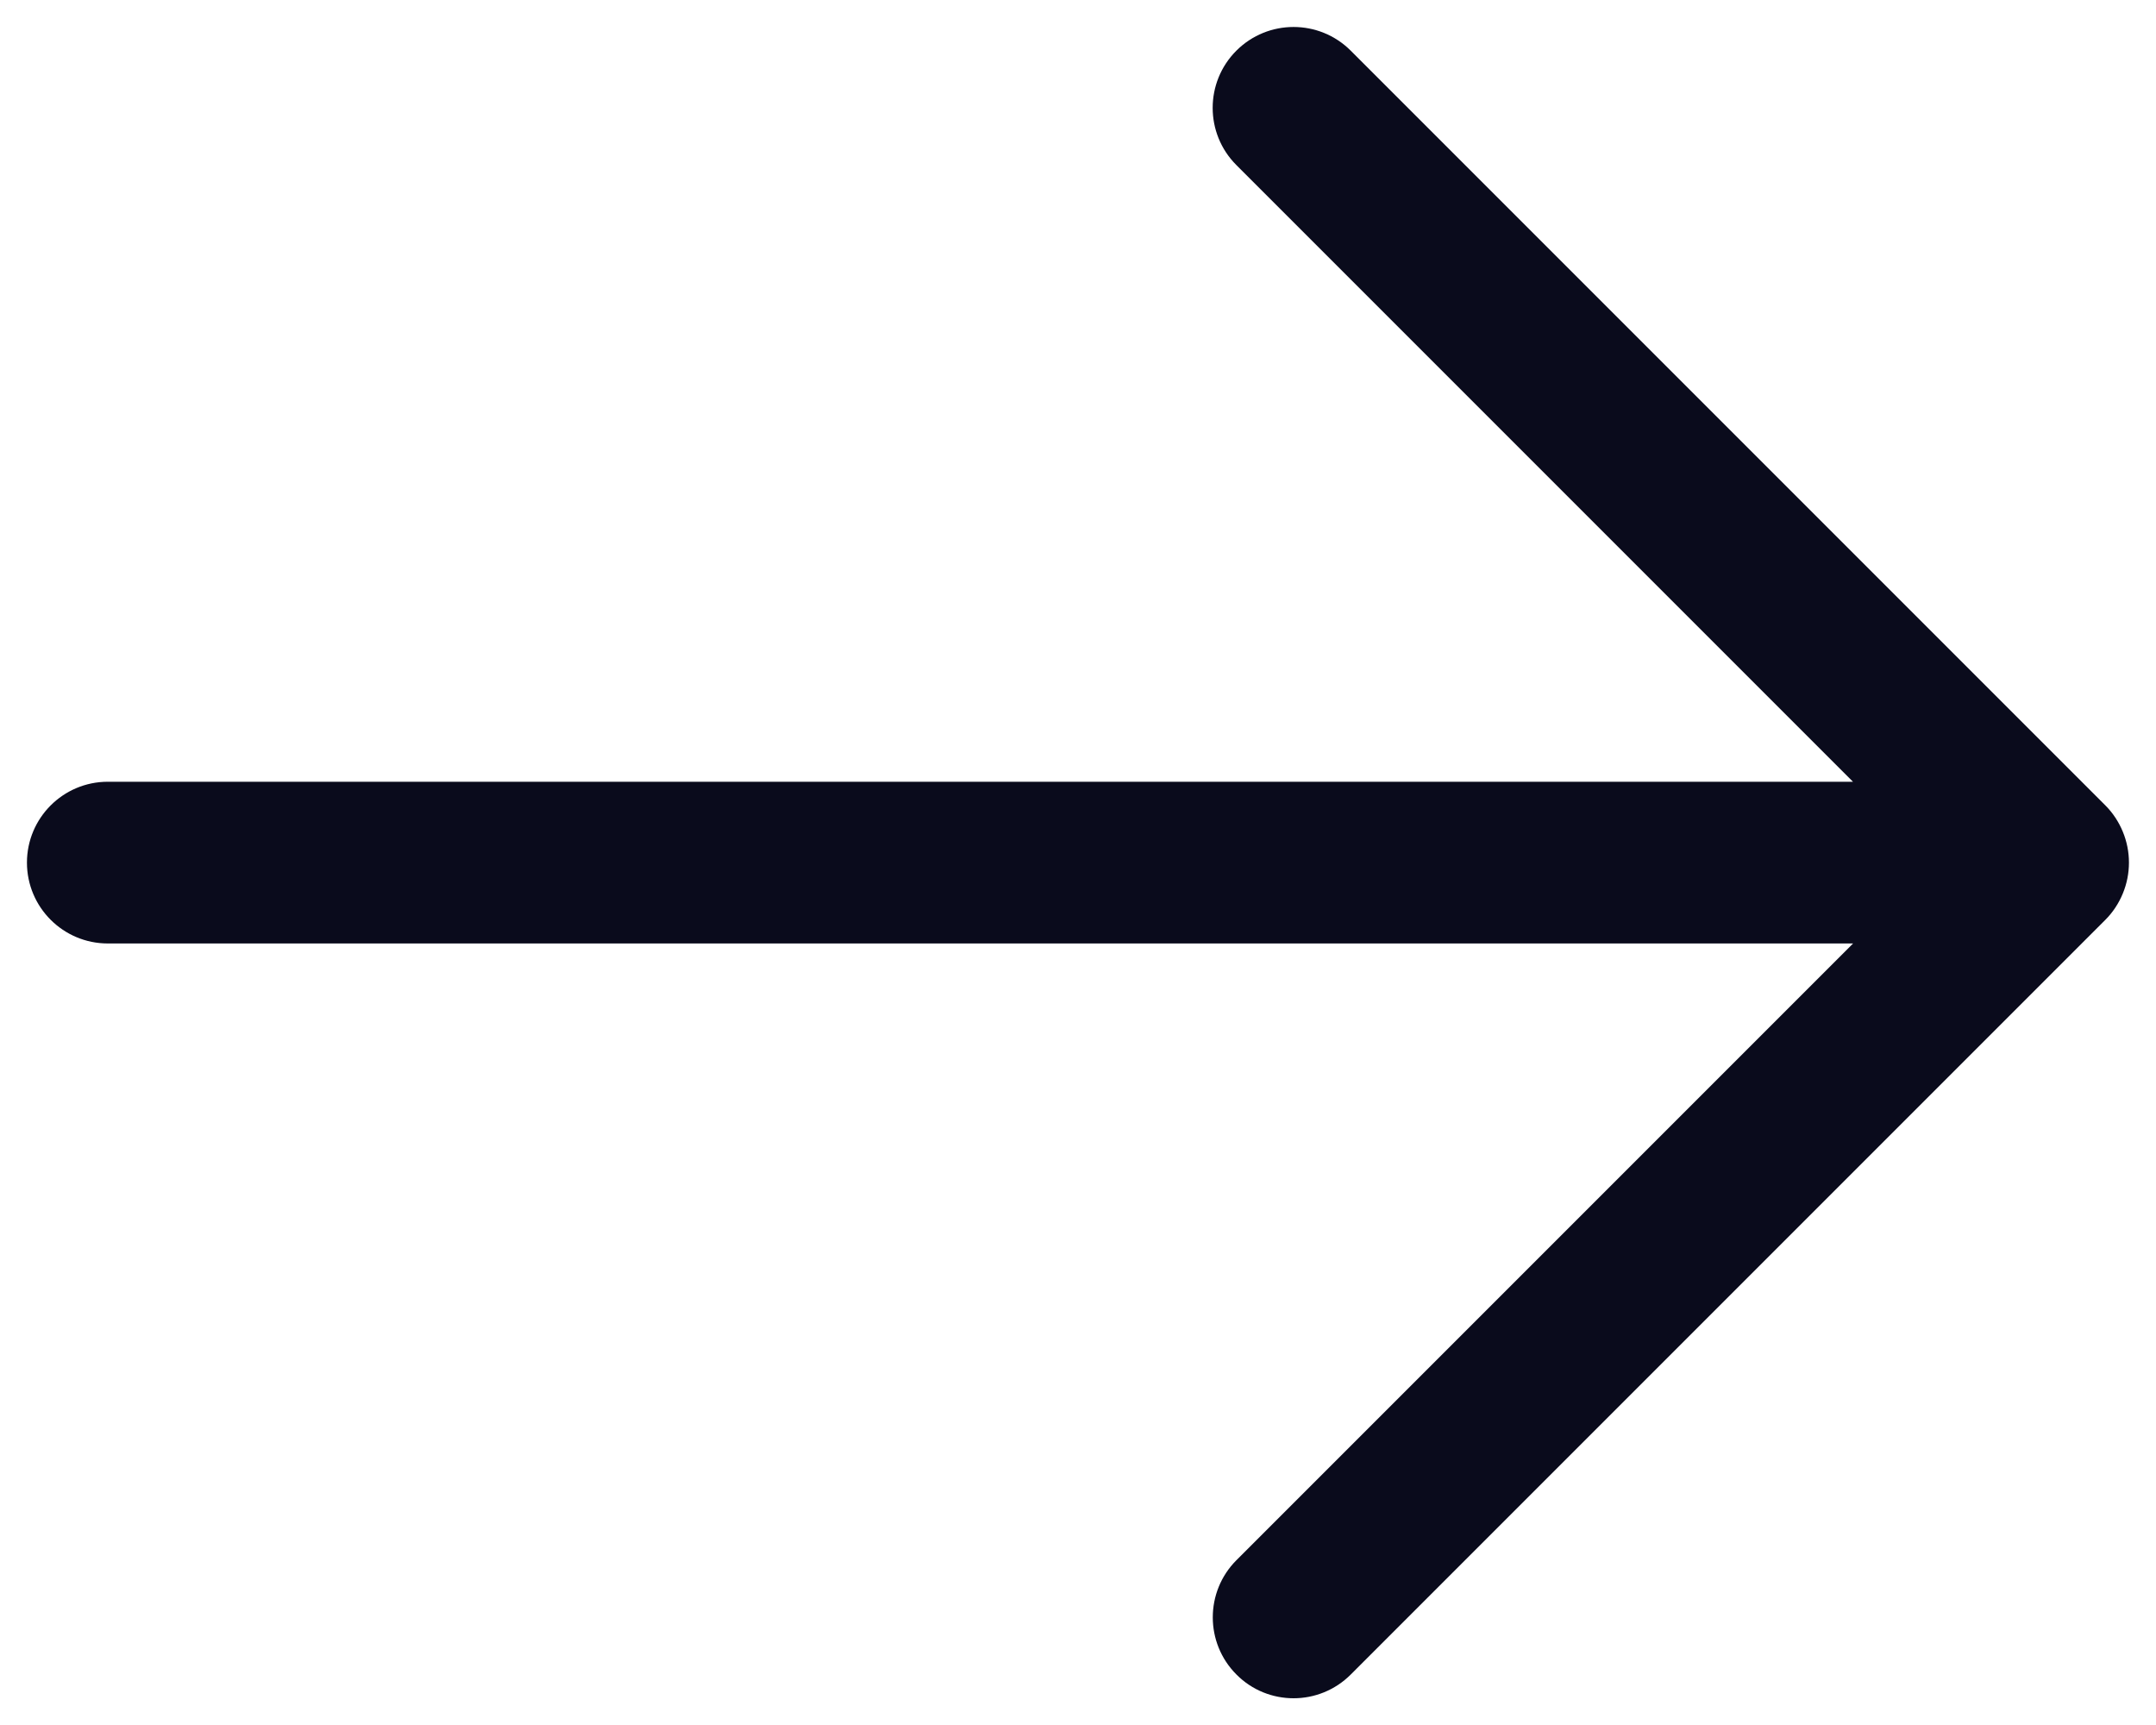 <svg width="20" height="16" viewBox="0 0 20 16" fill="none" xmlns="http://www.w3.org/2000/svg">
<path d="M19.692 8.288C19.654 8.38 19.599 8.463 19.53 8.532L12.53 15.532C12.384 15.678 12.192 15.752 12 15.752C11.808 15.752 11.616 15.679 11.47 15.532C11.177 15.239 11.177 14.764 11.47 14.471L17.19 8.751H1C0.586 8.751 0.25 8.415 0.25 8.001C0.25 7.587 0.586 7.251 1 7.251H17.189L11.469 1.531C11.176 1.238 11.176 0.763 11.469 0.47C11.762 0.177 12.237 0.177 12.53 0.47L19.53 7.47C19.599 7.539 19.654 7.622 19.692 7.714C19.768 7.898 19.768 8.104 19.692 8.288Z" fill="#0A0B1C"/>
</svg>

